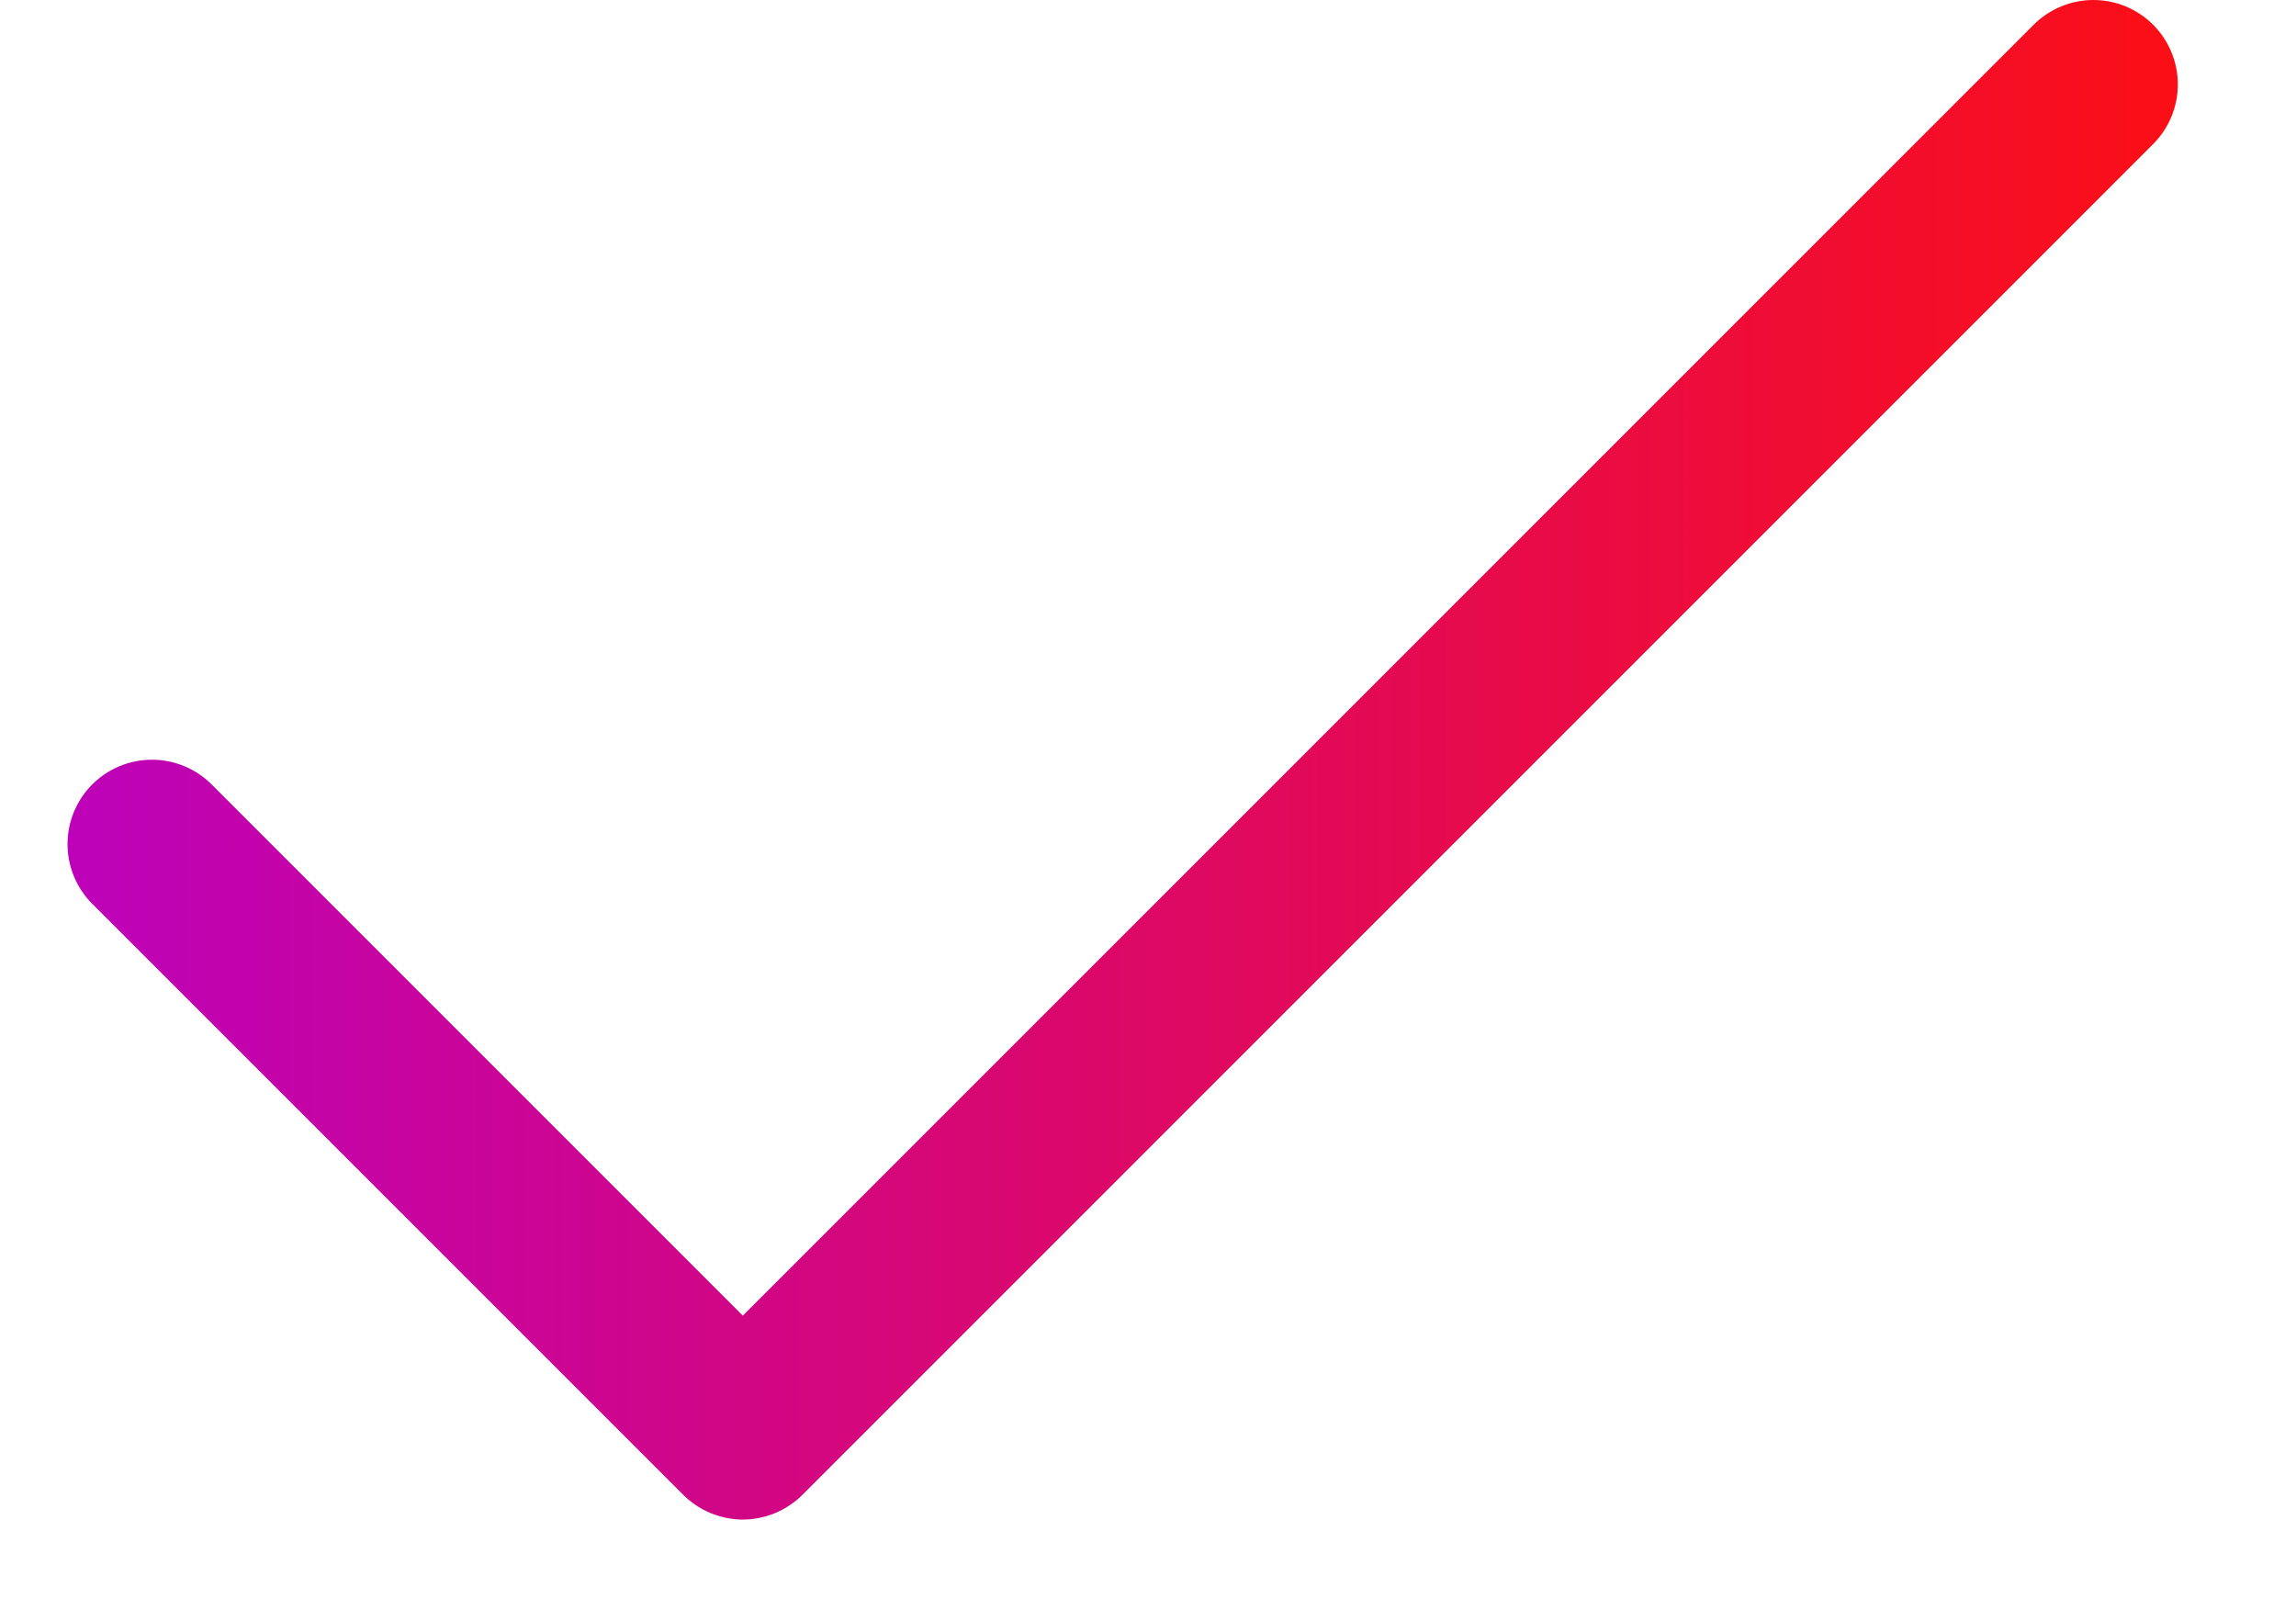 <svg width="17" height="12" viewBox="0 0 17 12" fill="none" xmlns="http://www.w3.org/2000/svg">
<path d="M15.942 1.067L5.942 11.067C5.884 11.125 5.815 11.171 5.739 11.203C5.663 11.234 5.582 11.251 5.5 11.251C5.418 11.251 5.337 11.234 5.261 11.203C5.185 11.171 5.116 11.125 5.058 11.067L0.683 6.692C0.566 6.575 0.5 6.416 0.5 6.25C0.5 6.084 0.566 5.925 0.683 5.808C0.8 5.691 0.959 5.625 1.125 5.625C1.291 5.625 1.45 5.691 1.567 5.808L5.5 9.741L15.058 0.183C15.175 0.066 15.334 -0 15.5 -0C15.666 -0 15.825 0.066 15.942 0.183C16.059 0.3 16.125 0.459 16.125 0.625C16.125 0.791 16.059 0.95 15.942 1.067Z" fill="url(#paint0_linear_6_108)"/>
<defs>
<linearGradient id="paint0_linear_6_108" x1="0.5" y1="5.625" x2="16.125" y2="5.625" gradientUnits="userSpaceOnUse">
<stop stop-color="#BD02B9"/>
<stop offset="1" stop-color="#FB0F16"/>
</linearGradient>
</defs>
</svg>

